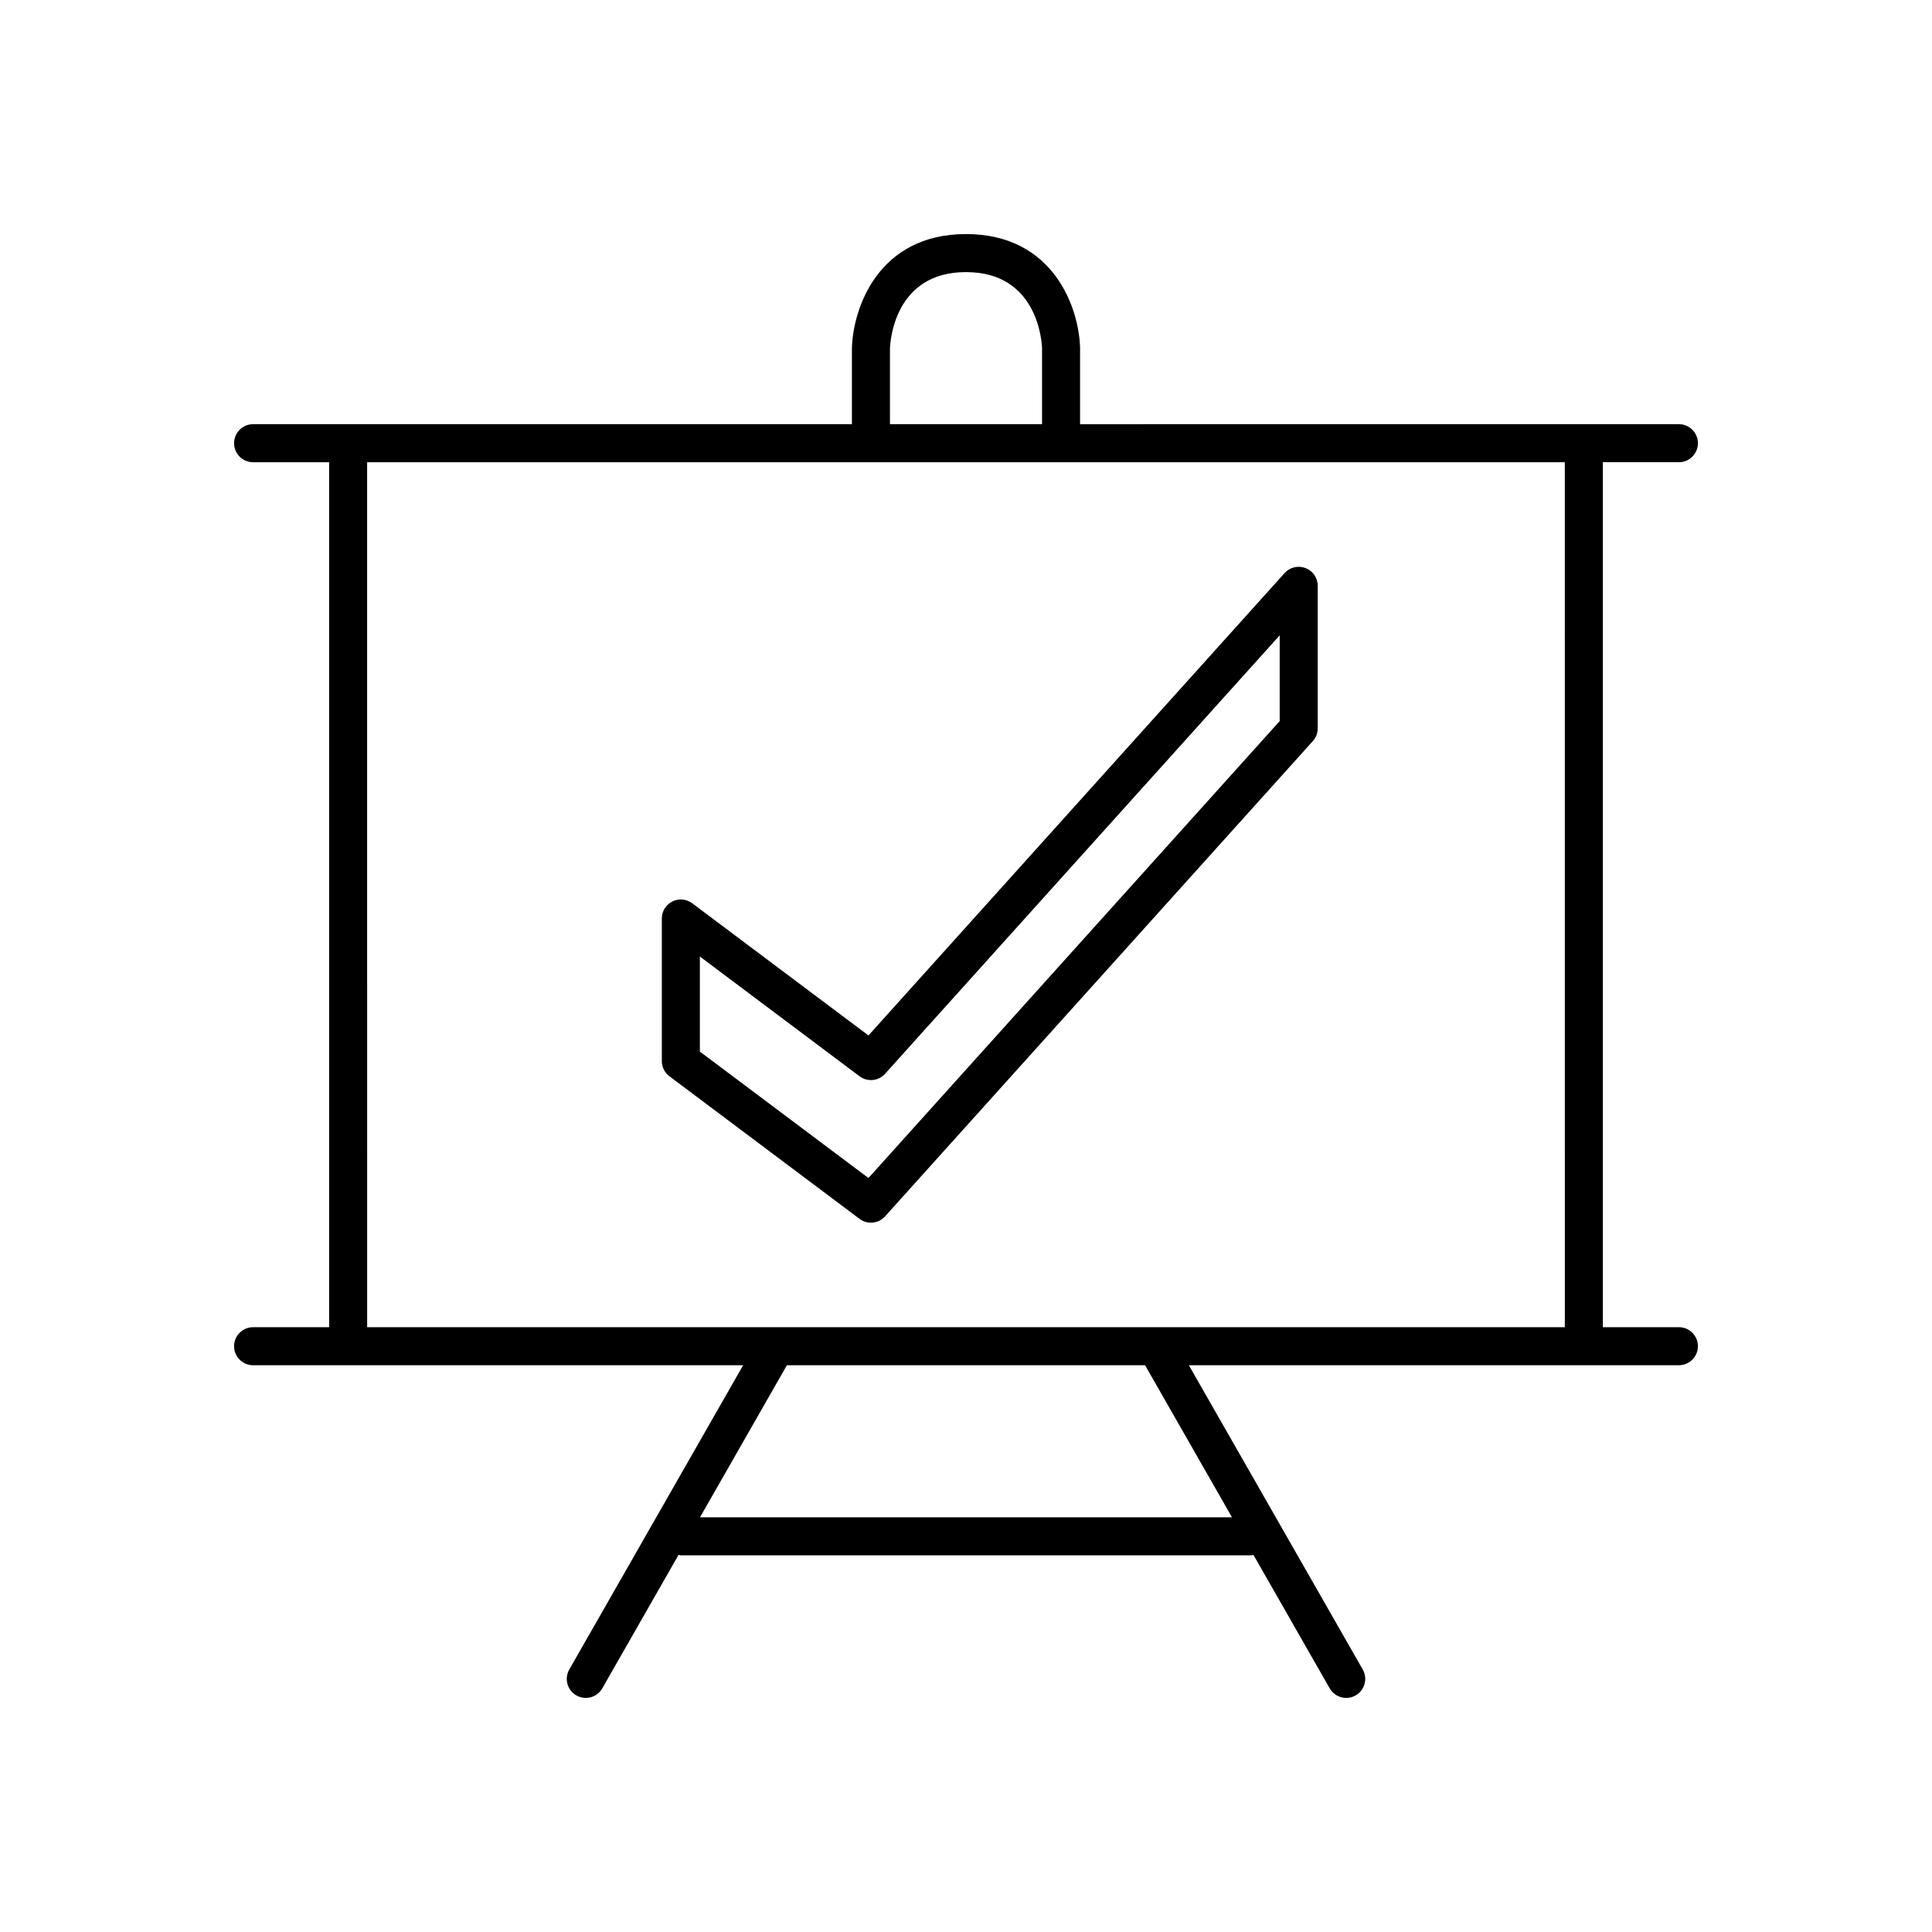<?xml version="1.0" encoding="UTF-8"?>
<!-- Uploaded to: ICON Repo, www.iconrepo.com, Generator: ICON Repo Mixer Tools -->
<svg fill="#000000" width="800px" height="800px" version="1.1" viewBox="144 144 512 512" xmlns="http://www.w3.org/2000/svg">
 <g>
  <path d="m588.93 266.49c2.781 0 5.039-2.254 5.039-5.039 0-2.781-2.254-5.039-5.039-5.039h-25.191l-133.51 0.004v-20.281c-0.273-10.414-6.938-30.102-30.227-30.102s-29.957 19.688-30.23 30.23v20.152h-158.7c-2.781 0-5.039 2.254-5.039 5.039 0 2.781 2.254 5.039 5.039 5.039h20.152v229.23h-20.152c-2.781 0-5.039 2.254-5.039 5.039 0 2.781 2.254 5.039 5.039 5.039h129.87l-46.074 80.629c-1.379 2.414-0.543 5.492 1.875 6.875 0.785 0.445 1.648 0.66 2.492 0.66 1.75 0 3.449-0.91 4.379-2.539l20.211-35.371c0.211 0.027 0.391 0.125 0.605 0.125h151.14c0.215 0 0.398-0.098 0.605-0.121l20.211 35.371c0.93 1.625 2.629 2.535 4.379 2.535 0.848 0 1.707-0.215 2.496-0.664 2.414-1.379 3.254-4.457 1.875-6.875l-46.078-80.629h129.87c2.781 0 5.039-2.254 5.039-5.039 0-2.781-2.254-5.039-5.039-5.039h-20.152l-0.004-229.23zm-188.93-50.379c18.906 0 20.082 18.227 20.152 20.152v20.152h-40.305v-20c0.066-2.078 1.242-20.305 20.152-20.305zm70.488 329.99h-140.98l23.031-40.305h94.914zm88.211-50.379h-317.4l-0.004-229.23h317.4z"/>
  <path d="m327.45 383.38c-1.531-1.145-3.57-1.332-5.277-0.477-1.707 0.852-2.781 2.598-2.781 4.504v37.785c0 1.586 0.746 3.078 2.016 4.031l50.383 37.785c0.898 0.68 1.961 1.008 3.016 1.008 1.387 0 2.758-0.566 3.746-1.668l113.36-125.95c0.836-0.922 1.297-2.125 1.297-3.367v-37.785c0-2.086-1.285-3.957-3.234-4.703-1.941-0.746-4.152-0.219-5.551 1.332l-110.27 122.53zm51.102 45.184 104.58-116.19v22.723l-108.98 121.09-44.68-33.508v-25.191l42.32 31.738c2.094 1.57 5.023 1.277 6.766-0.66z"/>
 </g>
</svg>